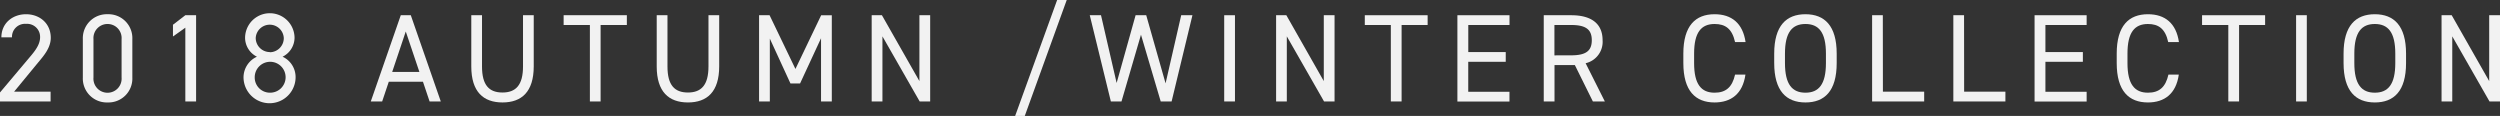 <svg xmlns="http://www.w3.org/2000/svg" viewBox="0 0 576.13 26.72"><rect x="0" y="0" width="576.13" height="26.72" fill="#333333" stroke="none"/><defs><style>.cls-1{fill:#f2f2f2;}</style></defs><title>ttl</title><g id="レイヤー_2" data-name="レイヤー 2"><g id="design"><path class="cls-1" d="M11.66,23.38H0V21.31L7,13c1.35-1.58,2.24-2.93,2.24-4.43A3,3,0,0,0,6,5.5,3,3,0,0,0,2.76,8.61H.32C.32,5.33,2.91,3.28,6,3.28s5.7,2.05,5.7,5.44c0,2.36-1.73,4.27-3,5.79L3.25,21.13h8.41Z"/><path class="cls-1" d="M30.5,17.88a5.51,5.51,0,0,1-5.7,5.73,5.52,5.52,0,0,1-5.71-5.76V9A5.52,5.52,0,0,1,24.8,3.28,5.51,5.51,0,0,1,30.5,9ZM24.8,5.53A3.24,3.24,0,0,0,21.54,9v8.87a3.25,3.25,0,1,0,6.48,0V9A3.23,3.23,0,0,0,24.8,5.53Z"/><path class="cls-1" d="M45.19,23.38H42.71v-17L39.86,8.41V5.7l2.85-2.19h2.48Z"/><path class="cls-1" d="M59.21,13.07a4.9,4.9,0,0,1-2.73-4.32,5.7,5.7,0,0,1,11.4,0,4.93,4.93,0,0,1-2.76,4.32,5.16,5.16,0,0,1,3,4.72,6,6,0,0,1-12,0A5.24,5.24,0,0,1,59.21,13.07Zm3,8.29a3.56,3.56,0,1,0-3.51-3.57A3.5,3.5,0,0,0,62.18,21.36Zm0-9.32A3.25,3.25,0,0,0,65.4,8.75a3.24,3.24,0,0,0-6.47,0A3.26,3.26,0,0,0,62.18,12Z"/><path class="cls-1" d="M85.45,23.38,92.36,3.51h2.31l6.91,19.87H99l-1.53-4.55H89.6l-1.53,4.55Zm4.93-6.8h6.27L93.51,7.26Z"/><path class="cls-1" d="M123,3.51V15.29c0,5.87-2.79,8.32-7.2,8.32s-7.19-2.45-7.19-8.29V3.51h2.47V15.32c0,4.35,1.67,6,4.72,6s4.73-1.69,4.73-6V3.51Z"/><path class="cls-1" d="M144.46,3.51V5.76h-6.05V23.38h-2.47V5.76h-6.05V3.51Z"/><path class="cls-1" d="M165.74,3.51V15.29c0,5.87-2.79,8.32-7.2,8.32s-7.2-2.45-7.2-8.29V3.51h2.48V15.32c0,4.35,1.67,6,4.72,6s4.73-1.69,4.73-6V3.51Z"/><path class="cls-1" d="M183.31,15.89l5.93-12.38h2.45V23.38h-2.48V8.81l-4.83,10.42h-2.22L177.41,8.9V23.38h-2.48V3.51h2.42Z"/><path class="cls-1" d="M214.36,3.51V23.38h-2.42l-8.58-15v15h-2.48V3.51h2.36l8.64,15.18V3.51Z"/><path class="cls-1" d="M233.94,26.72,243.62,0h2.21l-9.67,26.72Z"/><path class="cls-1" d="M258.45,23.38H256L251.14,3.51h2.59l3.6,15.61L261.7,3.51h2.45l4.46,15.7,3.6-15.7h2.59L270,23.38h-2.51L262.94,8Z"/><path class="cls-1" d="M284.6,23.38h-2.48V3.51h2.48Z"/><path class="cls-1" d="M307.55,3.51V23.38h-2.42l-8.58-15v15h-2.47V3.51h2.36l8.63,15.18V3.51Z"/><path class="cls-1" d="M329,3.51V5.76H323V23.38h-2.48V5.76h-6V3.51Z"/><path class="cls-1" d="M347.87,3.51V5.76h-9.5V12H347v2.24h-8.64v6.91h9.5v2.25h-12V3.51Z"/><path class="cls-1" d="M367.08,23.38,362.93,15h-4.69v8.38h-2.48V3.51h6.34c4.58,0,7.22,1.9,7.22,5.76a5.06,5.06,0,0,1-3.91,5.3l4.43,8.81Zm-5-10.63c3.37,0,4.75-1,4.75-3.48s-1.38-3.51-4.75-3.51h-3.86v7Z"/><path class="cls-1" d="M399.85,9.7c-.69-3.11-2.27-4.17-4.72-4.17-3.05,0-4.72,1.9-4.72,6.82v2.19c0,4.92,1.67,6.82,4.72,6.82,2.59,0,4.06-1.26,4.72-4.17h2.39c-.63,4.46-3.34,6.42-7.11,6.42-4.4,0-7.2-2.65-7.2-9.07V12.35c0-6.42,2.8-9.07,7.2-9.07,3.92,0,6.51,2.08,7.14,6.42Z"/><path class="cls-1" d="M416.07,23.61c-4.41,0-7.2-2.65-7.2-9.07V12.35c0-6.42,2.79-9.07,7.2-9.07s7.2,2.65,7.2,9.07v2.19C423.27,21,420.47,23.61,416.07,23.61Zm-4.72-9.07c0,4.92,1.67,6.82,4.72,6.82s4.72-1.9,4.72-6.82V12.35c0-4.92-1.67-6.82-4.72-6.82s-4.72,1.9-4.72,6.82Z"/><path class="cls-1" d="M433.92,21.13h9.51v2.25h-12V3.51h2.47Z"/><path class="cls-1" d="M452.64,21.13h9.51v2.25h-12V3.51h2.47Z"/><path class="cls-1" d="M480.87,3.51V5.76h-9.5V12H480v2.24h-8.63v6.91h9.5v2.25h-12V3.51Z"/><path class="cls-1" d="M499.67,9.7C499,6.59,497.4,5.53,495,5.53c-3.05,0-4.72,1.9-4.72,6.82v2.19c0,4.92,1.67,6.82,4.72,6.82,2.59,0,4.06-1.26,4.72-4.17h2.39c-.63,4.46-3.34,6.42-7.11,6.42-4.41,0-7.2-2.65-7.2-9.07V12.35c0-6.42,2.79-9.07,7.2-9.07,3.92,0,6.51,2.08,7.14,6.42Z"/><path class="cls-1" d="M522,3.51V5.76h-6V23.38h-2.48V5.76h-6.05V3.51Z"/><path class="cls-1" d="M531.61,23.38h-2.47V3.51h2.47Z"/><path class="cls-1" d="M547.28,23.61c-4.41,0-7.2-2.65-7.2-9.07V12.35c0-6.42,2.79-9.07,7.2-9.07s7.2,2.65,7.2,9.07v2.19C554.48,21,551.68,23.61,547.28,23.61Zm-4.72-9.07c0,4.92,1.67,6.82,4.72,6.82s4.72-1.9,4.72-6.82V12.35c0-4.92-1.67-6.82-4.72-6.82s-4.72,1.9-4.72,6.82Z"/><path class="cls-1" d="M576.13,3.51V23.38h-2.42l-8.58-15v15h-2.47V3.51H565l8.64,15.18V3.51Z"/></g></g></svg>